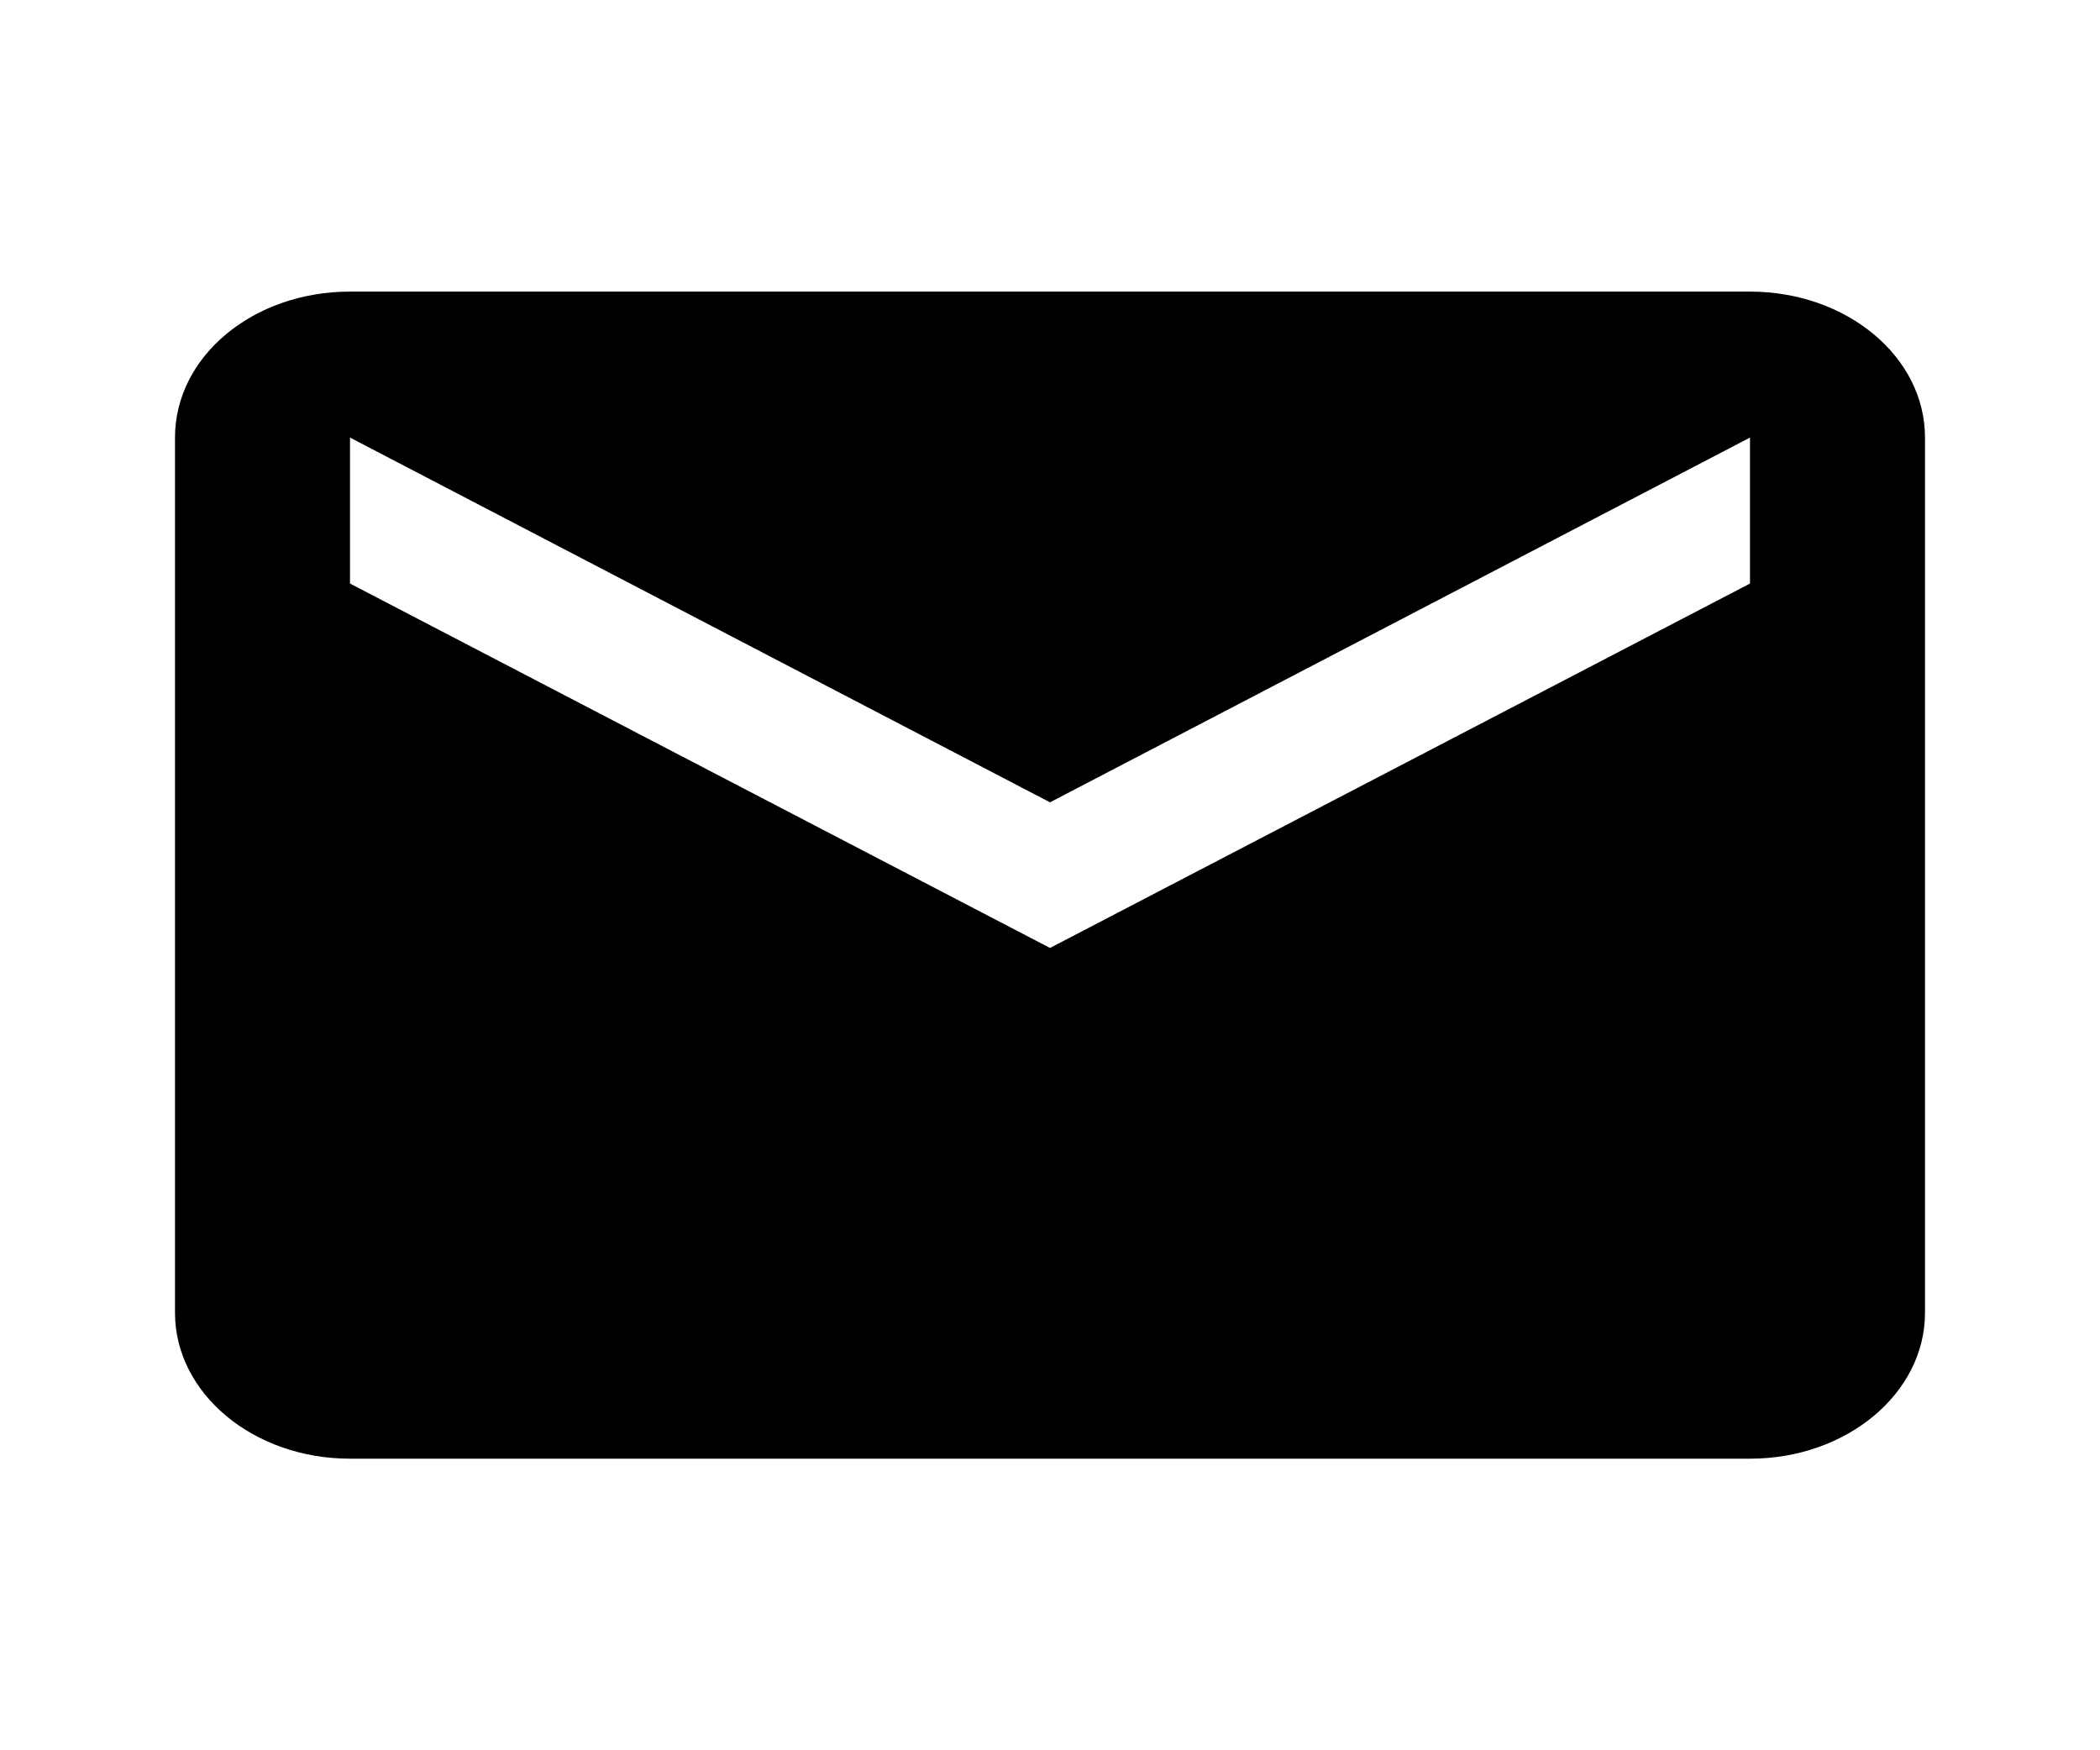 <svg version="1.1" viewBox="0 0 24 20" height="20px" width="24px" xmlns:xlink="http://www.w3.org/1999/xlink" xmlns="http://www.w3.org/2000/svg">
<g id="surface1">
<path d="M 20 6.668 L 12 10.832 L 4 6.668 L 4 5 L 12 9.168 L 20 5 M 20 3.332 L 4 3.332 C 2.891 3.332 2 4.074 2 5 L 2 15 C 2 15.922 2.895 16.668 4 16.668 L 20 16.668 C 21.105 16.668 22 15.922 22 15 L 22 5 C 22 4.074 21.102 3.332 20 3.332 Z M 20 3.332" style="stroke:none;fill-rule:nonzero;fill:rgb(0%,0%,0%);fill-opacity:1;"></path>
</g>
</svg>
